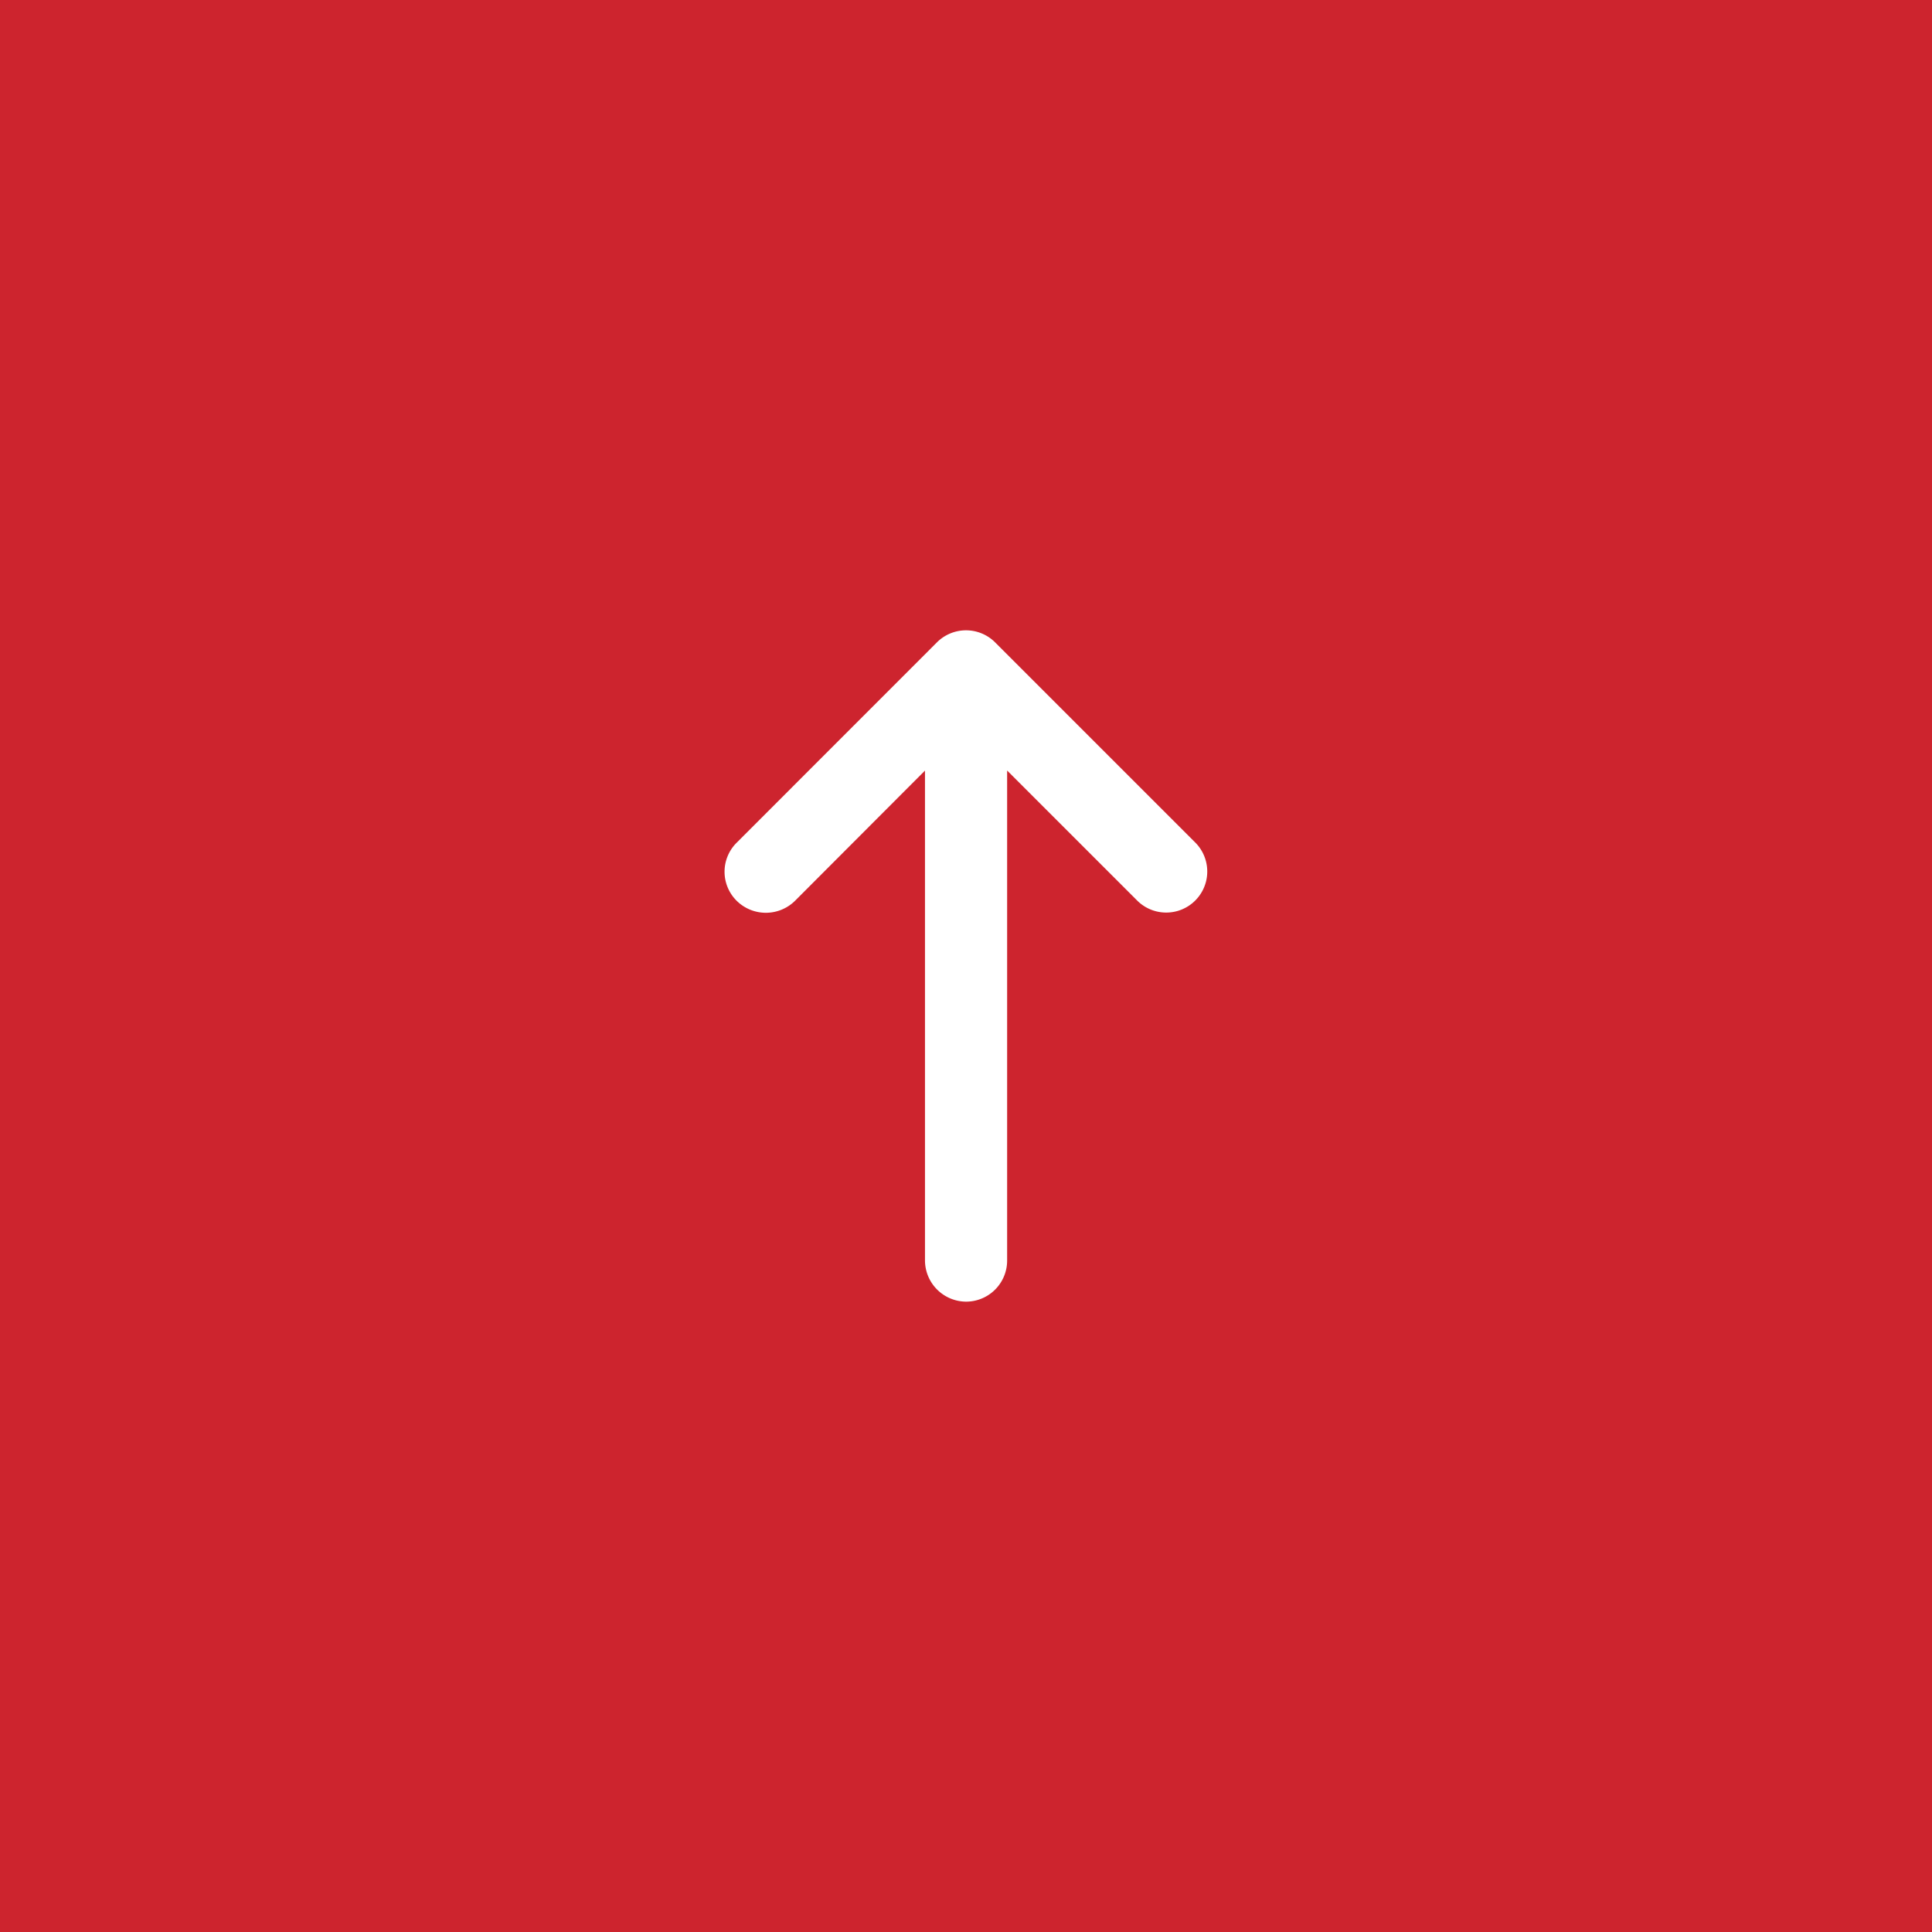 <svg xmlns="http://www.w3.org/2000/svg" width="52" height="52" viewBox="0 0 52 52"><g id="Group_1104" data-name="Group 1104" transform="translate(-1457)"><rect id="Rectangle_875" data-name="Rectangle 875" width="52" height="52" transform="translate(1457)" fill="#cd242e"></rect><g id="back_1_" data-name="back (1)" transform="translate(1477.001 34.534) rotate(-90)"><path id="back_1_2" data-name="back (1)" d="M5.568.18a.605.605,0,0,1,.86.851L2.067,5.393H16.458a.606.606,0,0,1,.611.6.613.613,0,0,1-.611.611H2.067l4.361,4.353a.617.617,0,0,1,0,.86.6.6,0,0,1-.86,0L.174,6.425a.607.607,0,0,1,0-.851Z" transform="translate(17.069 11.999) rotate(180)" fill="#fff" stroke="#fff" stroke-width="1"></path></g></g></svg>